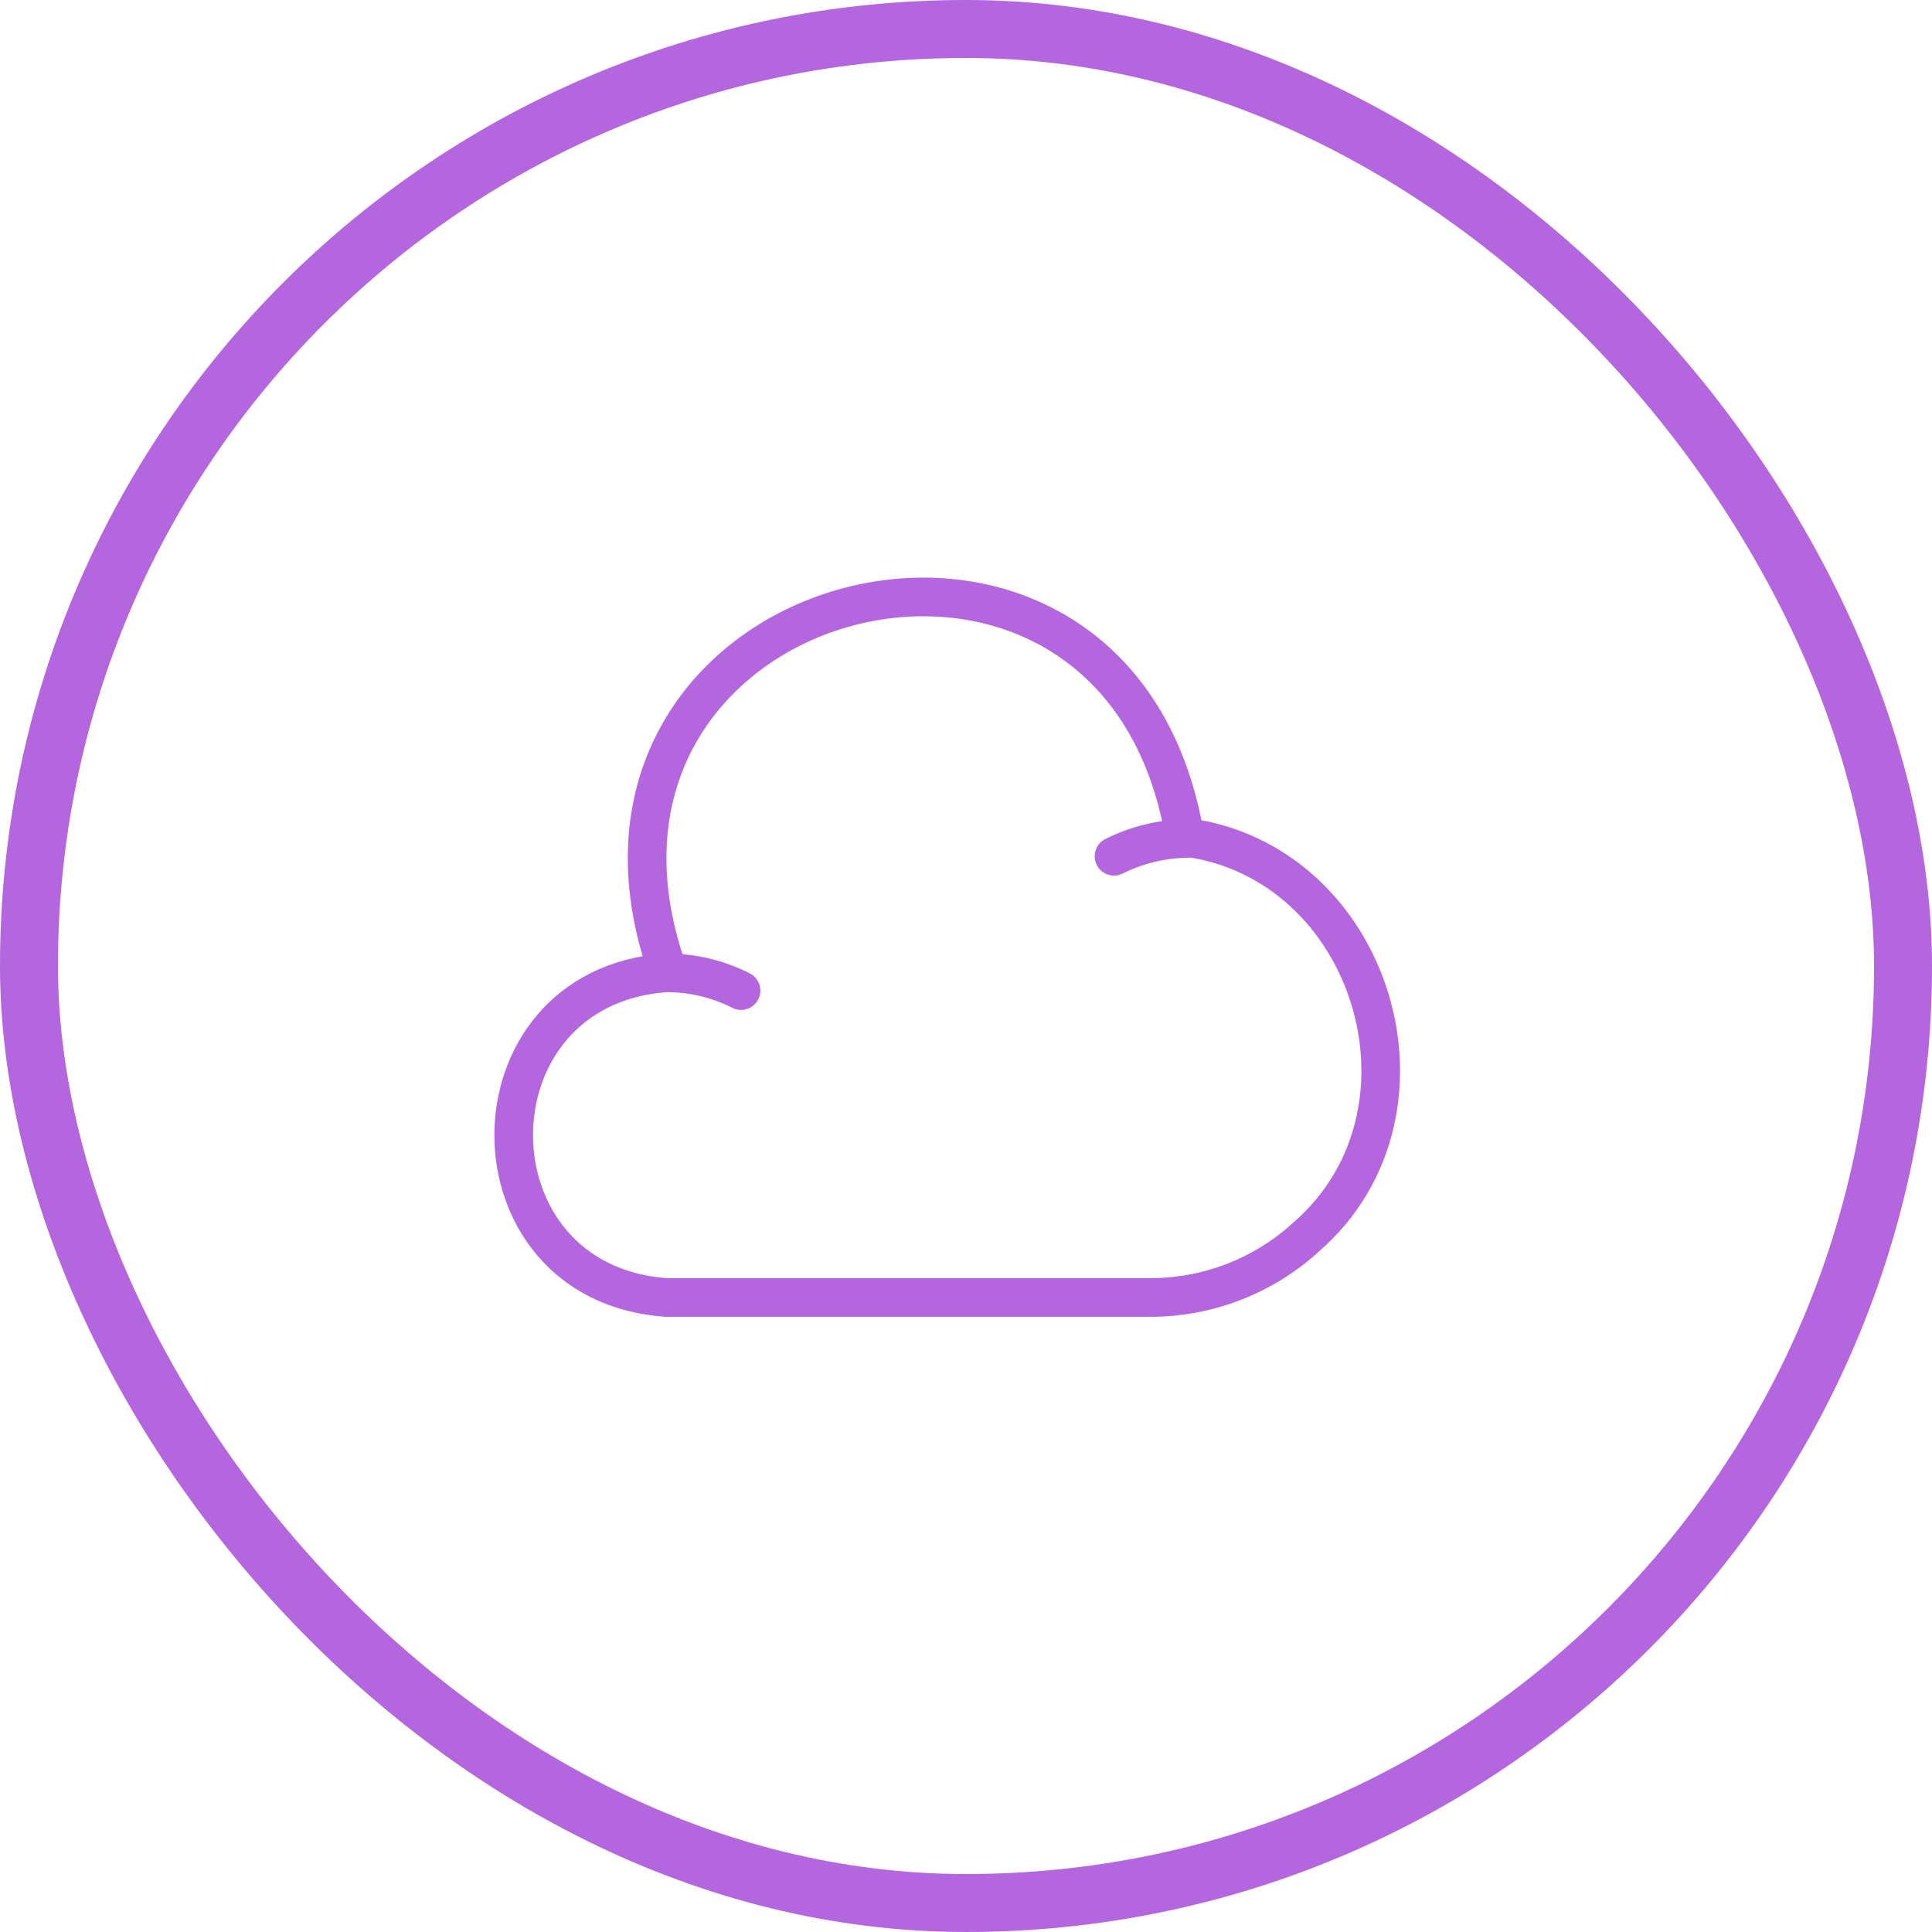 <?xml version="1.0" encoding="UTF-8"?> <svg xmlns="http://www.w3.org/2000/svg" width="50" height="50" viewBox="0 0 50 50" fill="none"> <rect x="0.75" y="0.75" width="48.5" height="48.5" rx="24.25" stroke="#B466DE" stroke-width="1.5"></rect> <path d="M19.178 25.637C18.581 25.333 17.918 25.176 17.243 25.176C11.978 25.547 11.978 33.208 17.243 33.579H29.719C31.238 33.591 32.7 33.028 33.814 32.004C37.515 28.776 35.535 22.284 30.664 21.666C28.909 11.124 13.688 15.129 17.299 25.176" stroke="#B466DE" stroke-miterlimit="10" stroke-linecap="round" stroke-linejoin="round"></path> <path d="M28.831 22.16C29.416 21.868 30.057 21.71 30.71 21.699" stroke="#B466DE" stroke-miterlimit="10" stroke-linecap="round" stroke-linejoin="round"></path> </svg> 